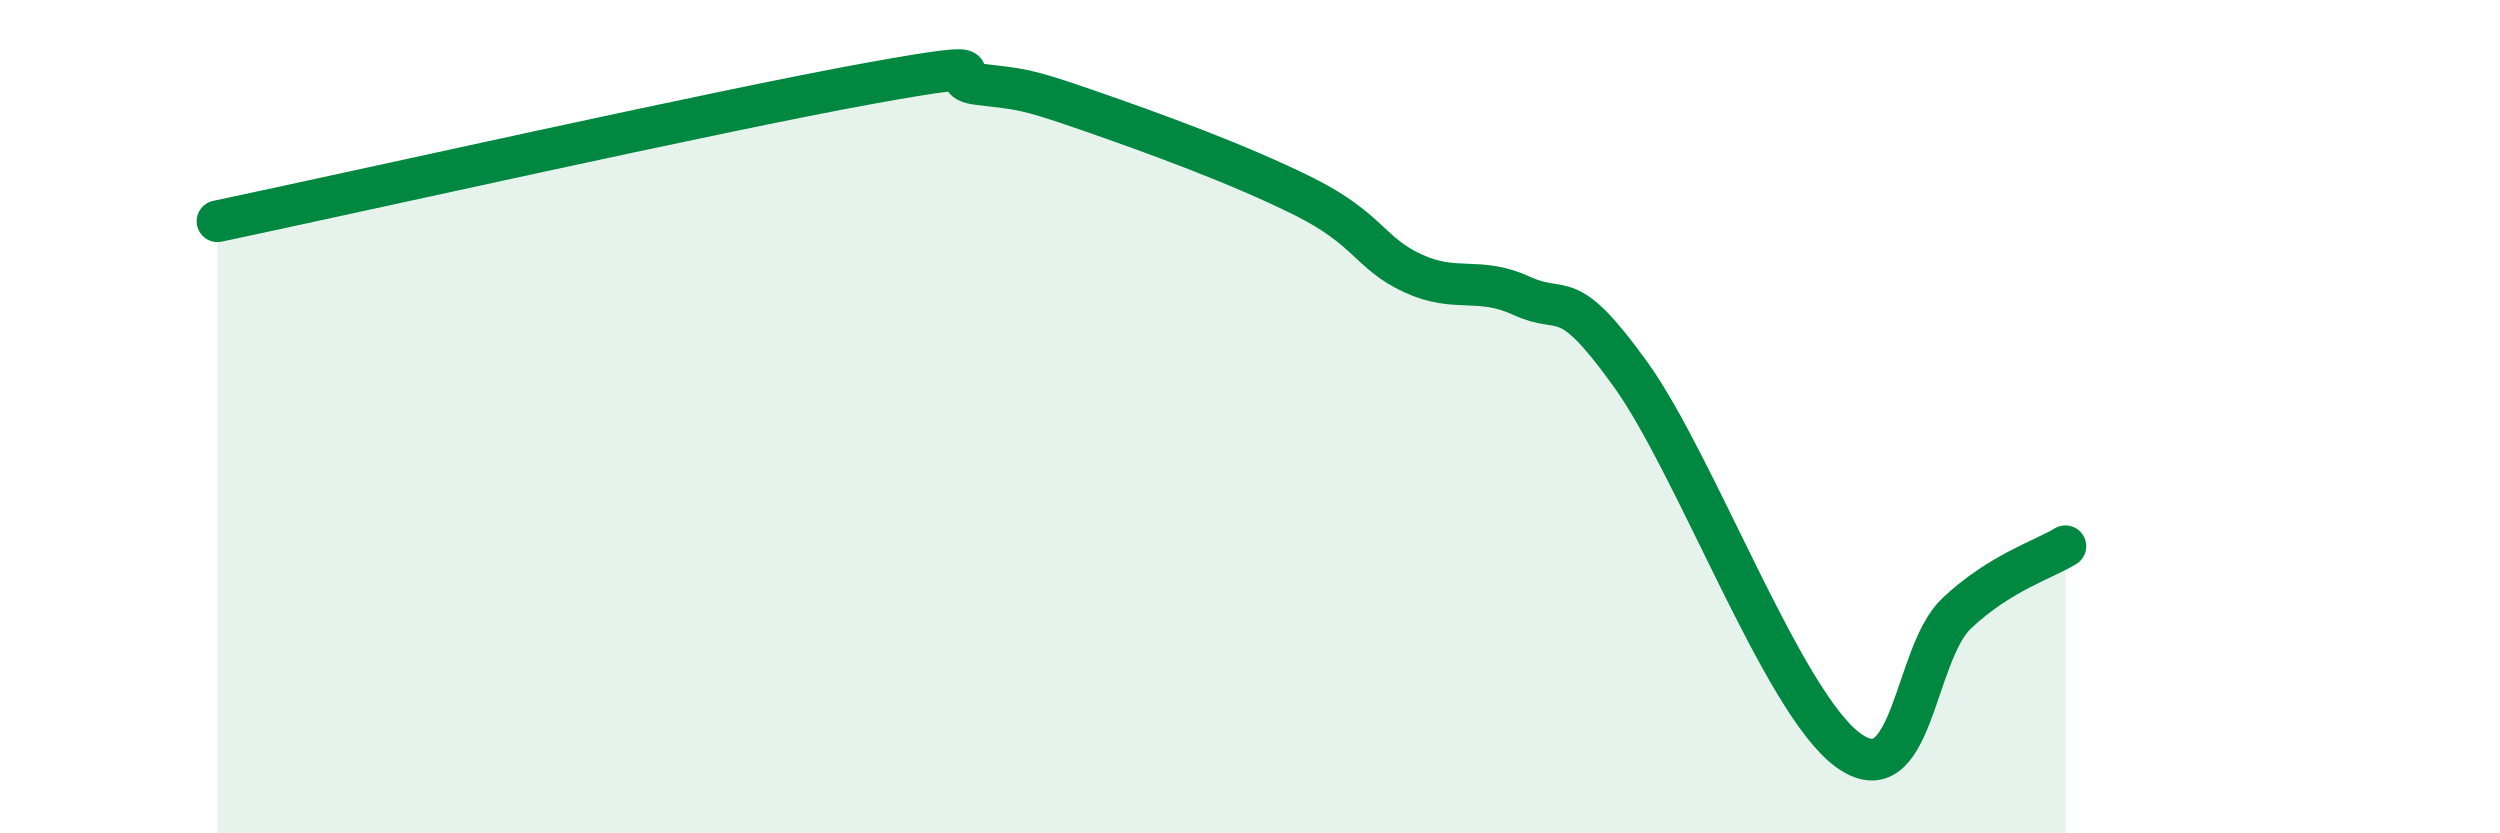 
    <svg width="60" height="20" viewBox="0 0 60 20" xmlns="http://www.w3.org/2000/svg">
      <path
        d="M 5.22,5.31 C 8.35,4.65 17.22,2.66 20.87,2 C 24.52,1.34 22.44,1.89 23.48,2.02 C 24.52,2.15 24.53,2.1 26.09,2.64 C 27.65,3.18 29.74,3.94 31.3,4.72 C 32.86,5.5 32.87,6.08 33.91,6.56 C 34.95,7.04 35.48,6.62 36.52,7.1 C 37.56,7.58 37.56,6.8 39.13,8.98 C 40.7,11.16 42.78,16.85 44.35,18 C 45.92,19.15 45.92,15.7 46.96,14.72 C 48,13.74 49.05,13.43 49.57,13.11L49.57 20L5.22 20Z"
        fill="#008740"
        opacity="0.1"
        stroke-linecap="round"
        stroke-linejoin="round"
      />
      <path
        d="M 5.22,5.31 C 8.35,4.65 17.22,2.66 20.87,2 C 24.52,1.34 22.44,1.89 23.48,2.02 C 24.52,2.15 24.53,2.1 26.09,2.64 C 27.65,3.18 29.74,3.94 31.3,4.72 C 32.86,5.5 32.87,6.08 33.91,6.56 C 34.95,7.04 35.48,6.62 36.52,7.1 C 37.56,7.58 37.56,6.8 39.13,8.98 C 40.7,11.16 42.78,16.85 44.35,18 C 45.92,19.15 45.92,15.7 46.96,14.72 C 48,13.74 49.05,13.43 49.57,13.11"
        stroke="#008740"
        stroke-width="1"
        fill="none"
        stroke-linecap="round"
        stroke-linejoin="round"
      />
    </svg>
  